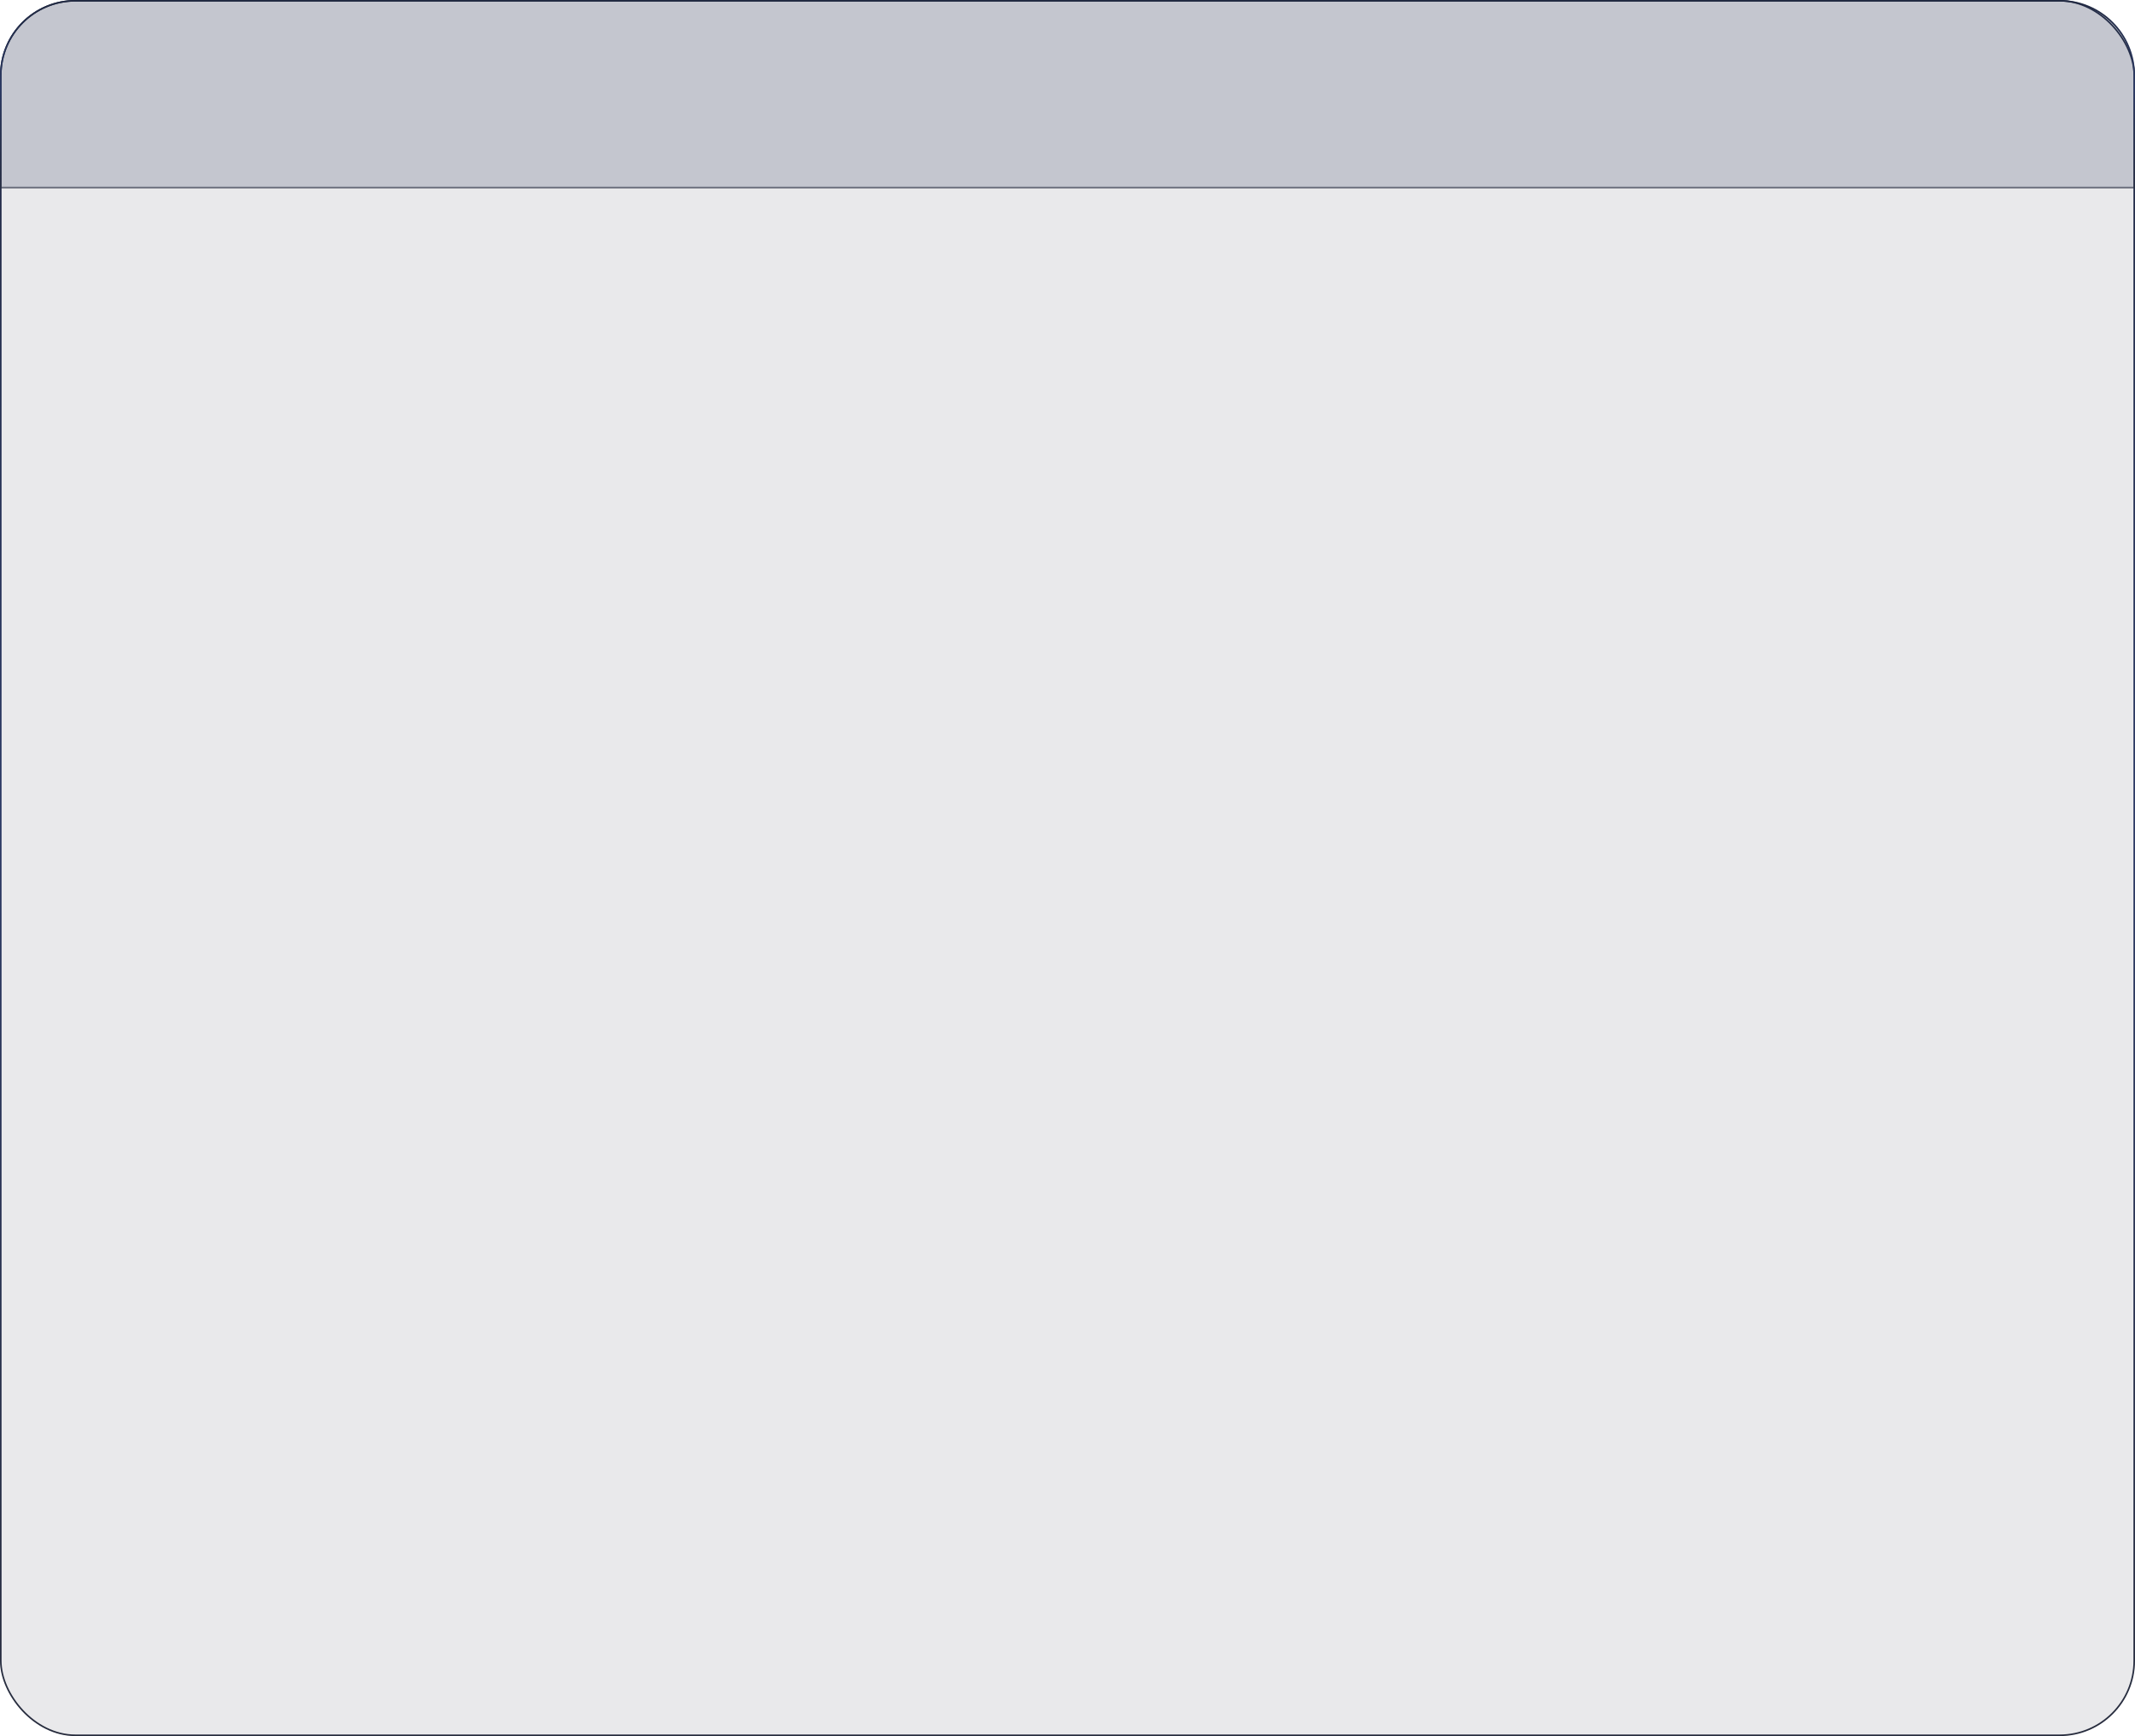 							<svg width="680" height="553" viewBox="0 0 680 553" fill="none" xmlns="http://www.w3.org/2000/svg">
								<g filter="url(#filter0_b_2871_35644)">
								<rect width="680" height="553" rx="24" fill="#1F2638" fill-opacity="0.1"/>
								</g>
								<g filter="url(#filter1_b_2871_35644)">
								<rect x="0.25" y="0.25" width="679.5" height="552.5" rx="23.75" stroke="url(#paint0_linear_2871_35644)" stroke-width="0.5"/>
								</g>
								<g filter="url(#filter2_b_2871_35644)">
								<path d="M0 24C0 10.745 10.745 0 24 0H656C669.255 0 680 10.745 680 24V60H0V24Z" fill="#323F5F" fill-opacity="0.2"/>
								<path d="M0.25 24C0.25 10.883 10.883 0.25 24 0.25H656C669.117 0.25 679.75 10.883 679.75 24V59.75H0.25V24Z" stroke="url(#paint1_linear_2871_35644)" stroke-width="0.5"/>
								</g>
								<defs>
								<filter id="filter0_b_2871_35644" x="-30" y="-30" width="740" height="613" filterUnits="userSpaceOnUse" color-interpolation-filters="sRGB">
								<feFlood flood-opacity="0" result="BackgroundImageFix"/>
								<feGaussianBlur in="BackgroundImageFix" stdDeviation="15"/>
								<feComposite in2="SourceAlpha" operator="in" result="effect1_backgroundBlur_2871_35644"/>
								<feBlend mode="normal" in="SourceGraphic" in2="effect1_backgroundBlur_2871_35644" result="shape"/>
								</filter>
								<filter id="filter1_b_2871_35644" x="-110" y="-110" width="900" height="773" filterUnits="userSpaceOnUse" color-interpolation-filters="sRGB">
								<feFlood flood-opacity="0" result="BackgroundImageFix"/>
								<feGaussianBlur in="BackgroundImageFix" stdDeviation="55"/>
								<feComposite in2="SourceAlpha" operator="in" result="effect1_backgroundBlur_2871_35644"/>
								<feBlend mode="normal" in="SourceGraphic" in2="effect1_backgroundBlur_2871_35644" result="shape"/>
								</filter>
								<filter id="filter2_b_2871_35644" x="-160" y="-160" width="1000" height="380" filterUnits="userSpaceOnUse" color-interpolation-filters="sRGB">
								<feFlood flood-opacity="0" result="BackgroundImageFix"/>
								<feGaussianBlur in="BackgroundImageFix" stdDeviation="80"/>
								<feComposite in2="SourceAlpha" operator="in" result="effect1_backgroundBlur_2871_35644"/>
								<feBlend mode="normal" in="SourceGraphic" in2="effect1_backgroundBlur_2871_35644" result="shape"/>
								</filter>
								<linearGradient id="paint0_linear_2871_35644" x1="340" y1="0" x2="340" y2="553" gradientUnits="userSpaceOnUse">
								<stop stop-color="#212941"/>
								<stop offset="0.469" stop-color="#2C3A65"/>
								<stop offset="1" stop-color="#272C3D"/>
								</linearGradient>
								<linearGradient id="paint1_linear_2871_35644" x1="340" y1="0" x2="340" y2="60" gradientUnits="userSpaceOnUse">
								<stop stop-color="#212941"/>
								<stop offset="0.469" stop-color="#2C3A65"/>
								<stop offset="1" stop-color="#272C3D" stop-opacity="0.6"/>
								</linearGradient>
								</defs>
							</svg>